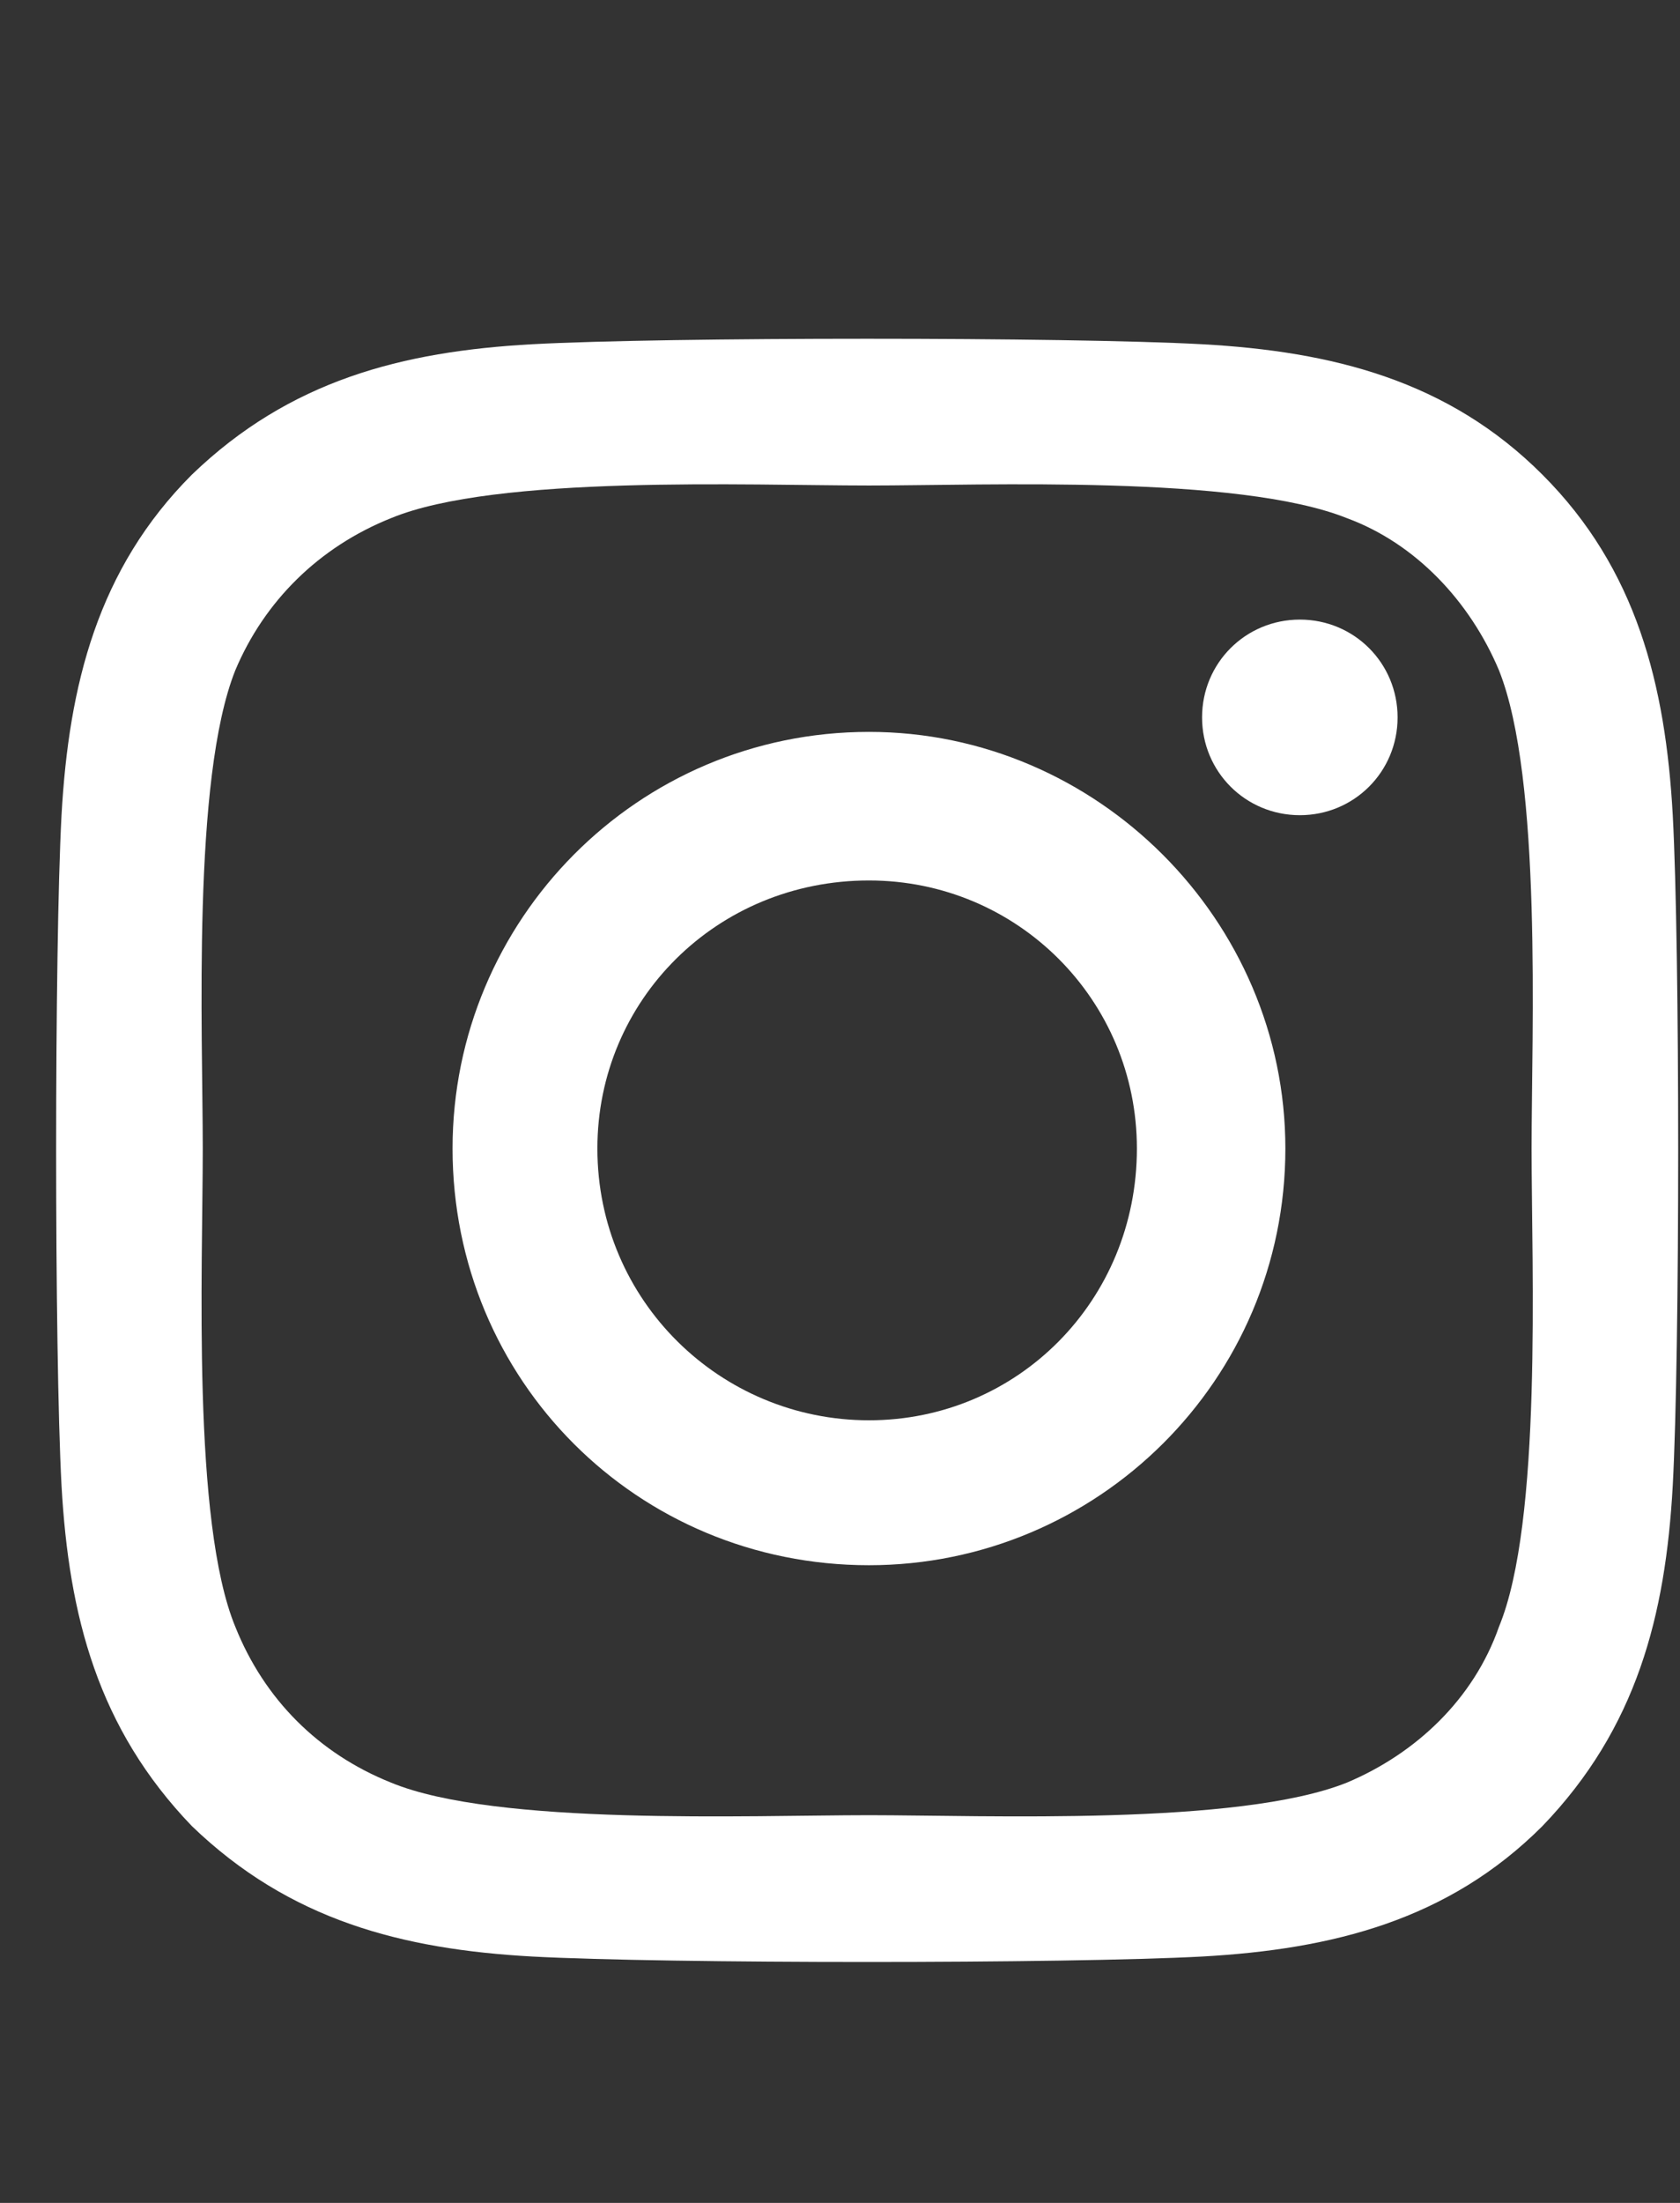 <svg width="29" height="38" viewBox="0 0 29 38" fill="none" xmlns="http://www.w3.org/2000/svg">
<rect x="0" y="0" width="29" height="38" fill="#333333" stroke="none"/>
<path d="M15 12.625C18.938 12.625 22.188 15.875 22.188 19.812C22.188 23.812 18.938 27 15 27C11 27 7.812 23.812 7.812 19.812C7.812 15.875 11 12.625 15 12.625ZM15 24.5C17.562 24.5 19.625 22.438 19.625 19.812C19.625 17.25 17.562 15.188 15 15.188C12.375 15.188 10.312 17.25 10.312 19.812C10.312 22.438 12.438 24.5 15 24.5ZM24.125 12.375C24.125 13.312 23.375 14.062 22.438 14.062C21.5 14.062 20.75 13.312 20.75 12.375C20.75 11.438 21.5 10.688 22.438 10.688C23.375 10.688 24.125 11.438 24.125 12.375ZM28.875 14.062C29 16.375 29 23.312 28.875 25.625C28.75 27.875 28.25 29.812 26.625 31.5C25 33.125 23 33.625 20.75 33.75C18.438 33.875 11.5 33.875 9.188 33.75C6.938 33.625 5 33.125 3.312 31.5C1.688 29.812 1.188 27.875 1.062 25.625C0.938 23.312 0.938 16.375 1.062 14.062C1.188 11.812 1.688 9.812 3.312 8.188C5 6.562 6.938 6.062 9.188 5.938C11.5 5.812 18.438 5.812 20.75 5.938C23 6.062 25 6.562 26.625 8.188C28.25 9.812 28.75 11.812 28.875 14.062ZM25.875 28.062C26.625 26.25 26.438 21.875 26.438 19.812C26.438 17.812 26.625 13.438 25.875 11.562C25.375 10.375 24.438 9.375 23.25 8.938C21.375 8.188 17 8.375 15 8.375C12.938 8.375 8.562 8.188 6.75 8.938C5.5 9.438 4.562 10.375 4.062 11.562C3.312 13.438 3.5 17.812 3.5 19.812C3.5 21.875 3.312 26.25 4.062 28.062C4.562 29.312 5.5 30.25 6.75 30.75C8.562 31.5 12.938 31.312 15 31.312C17 31.312 21.375 31.5 23.25 30.75C24.438 30.25 25.438 29.312 25.875 28.062Z" fill="white"/>
</svg>
